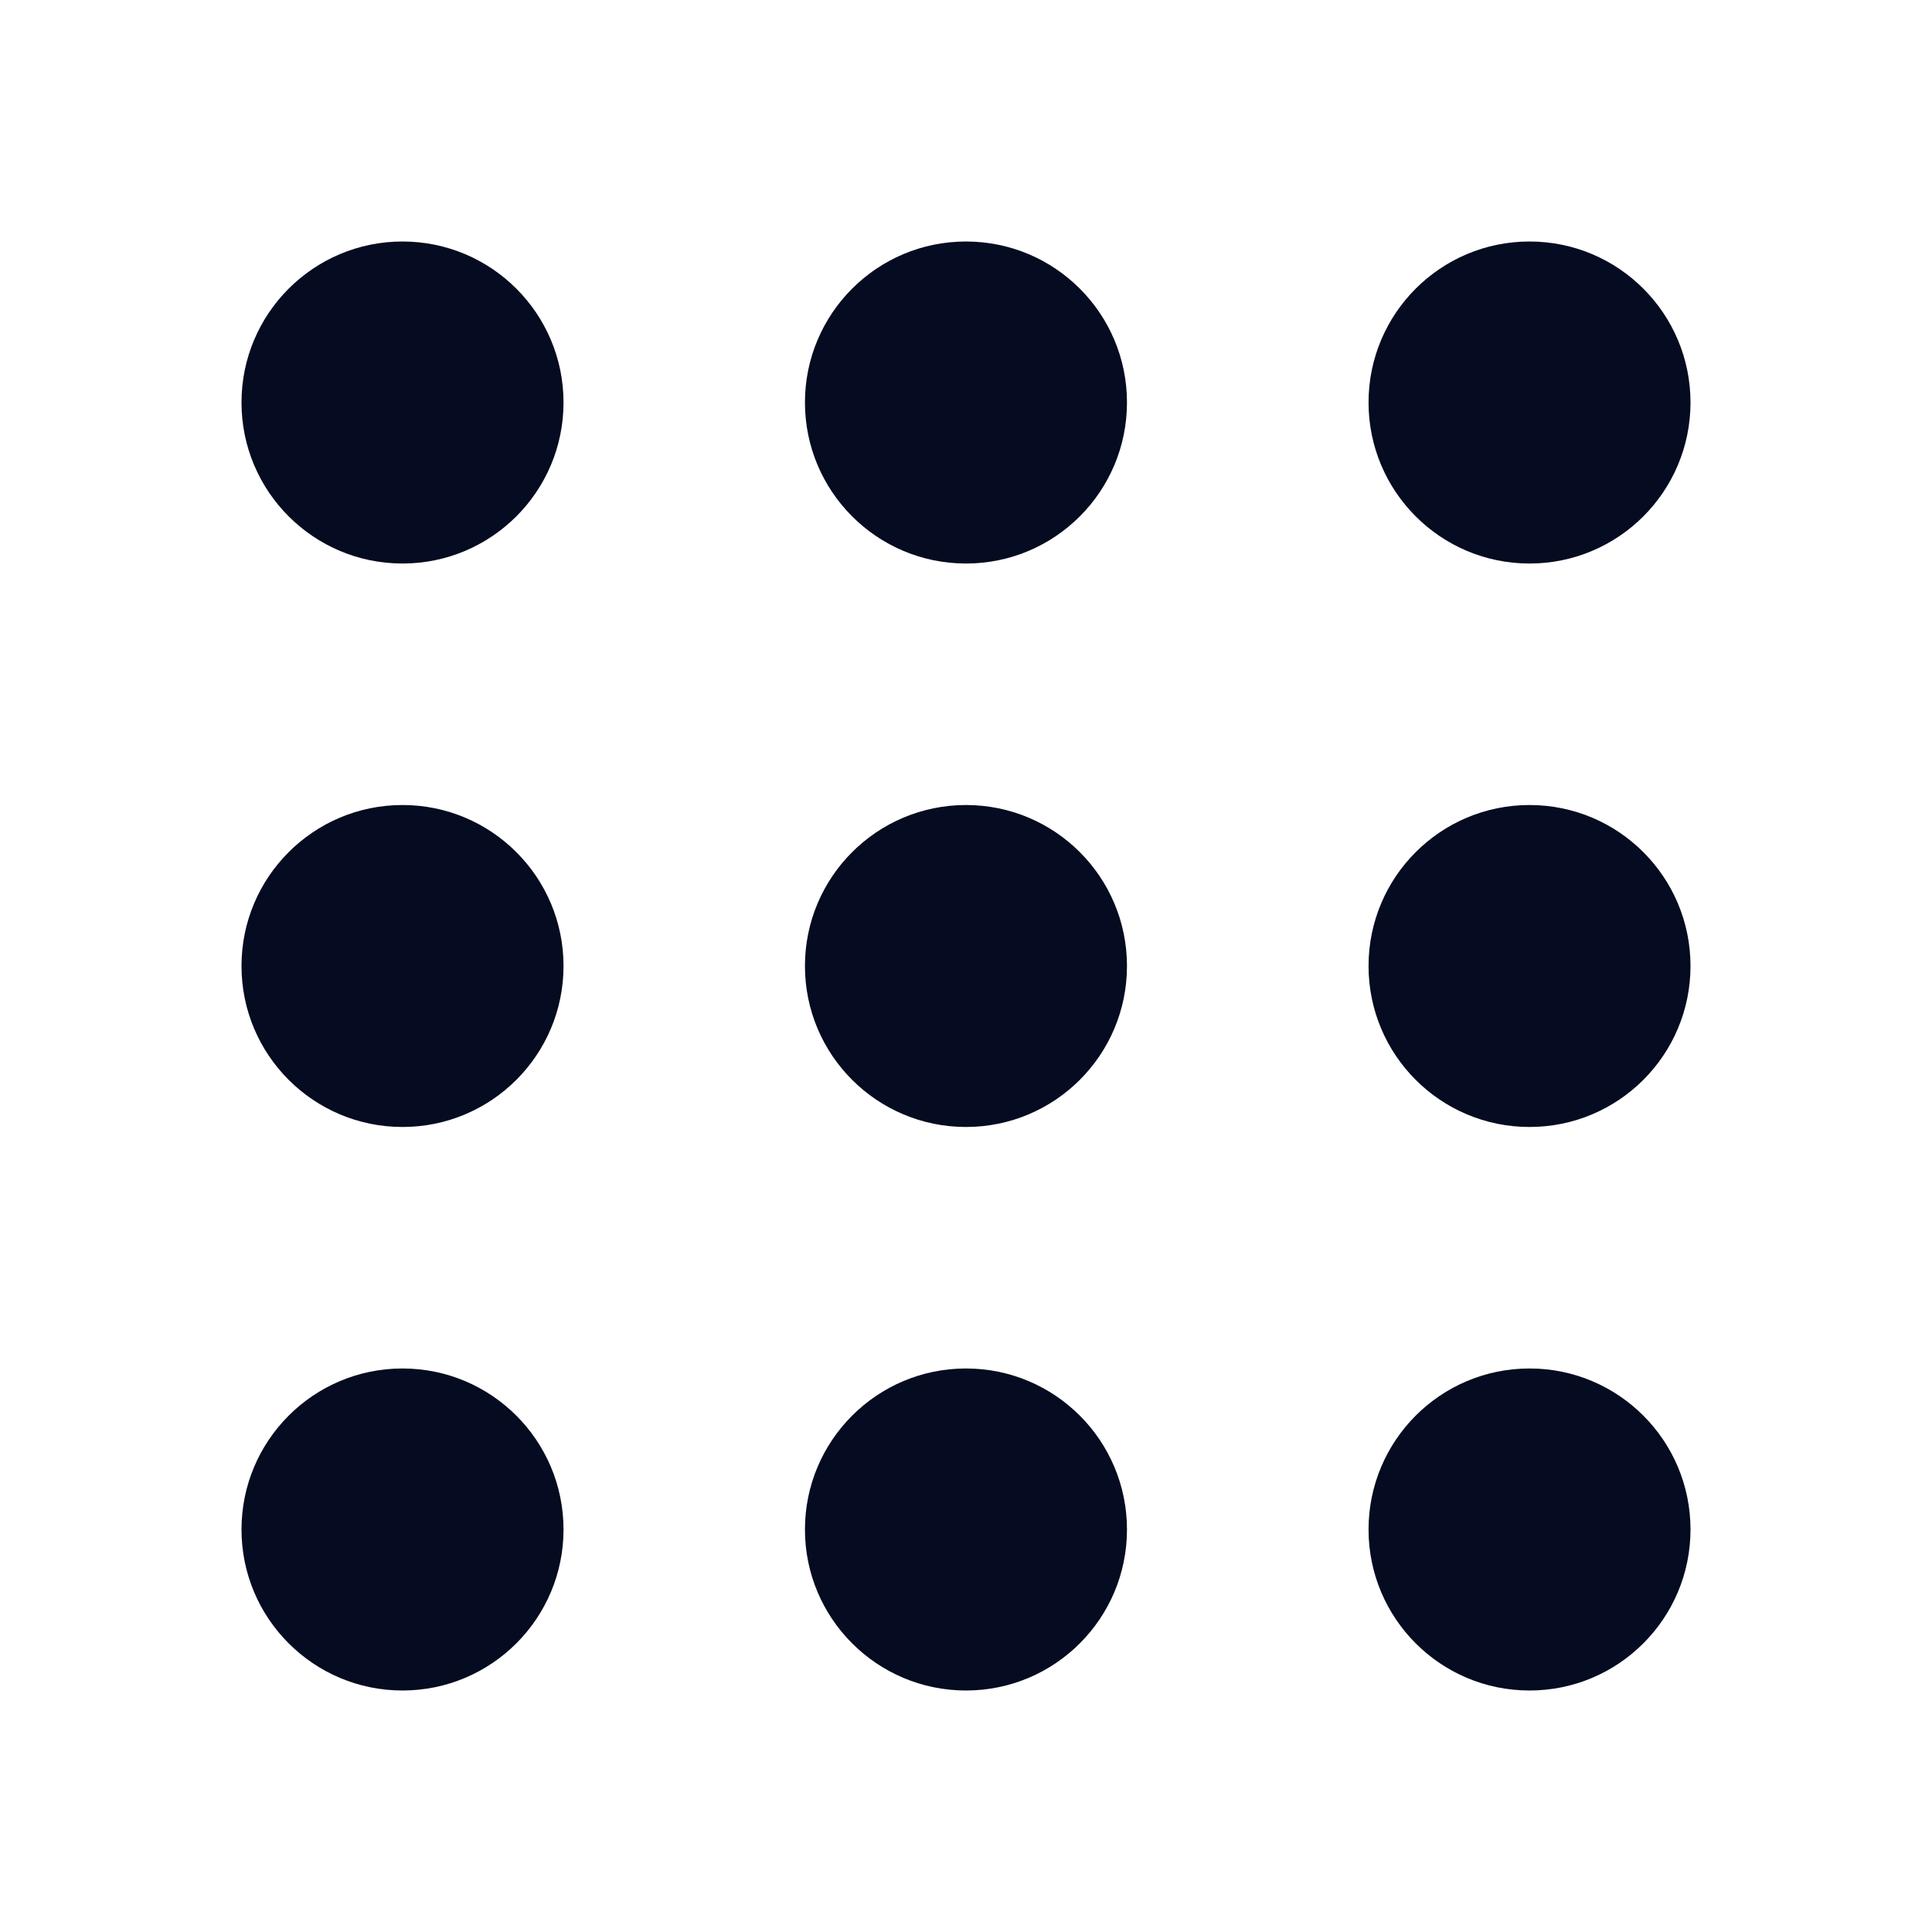 <svg width="28" height="28" viewBox="0 0 28 28" fill="none" xmlns="http://www.w3.org/2000/svg">
<path d="M5.833 8.167C7.122 8.167 8.167 7.122 8.167 5.833C8.167 4.545 7.122 3.5 5.833 3.5C4.545 3.5 3.5 4.545 3.5 5.833C3.5 7.122 4.545 8.167 5.833 8.167Z" fill="#050B20"/>
<path d="M14 8.167C15.289 8.167 16.333 7.122 16.333 5.833C16.333 4.545 15.289 3.5 14 3.5C12.711 3.5 11.666 4.545 11.666 5.833C11.666 7.122 12.711 8.167 14 8.167Z" fill="#050B20"/>
<path d="M22.167 8.167C23.456 8.167 24.5 7.122 24.5 5.833C24.5 4.545 23.456 3.5 22.167 3.5C20.878 3.5 19.834 4.545 19.834 5.833C19.834 7.122 20.878 8.167 22.167 8.167Z" fill="#050B20"/>
<path d="M5.833 16.333C7.122 16.333 8.167 15.289 8.167 14C8.167 12.711 7.122 11.667 5.833 11.667C4.545 11.667 3.5 12.711 3.5 14C3.5 15.289 4.545 16.333 5.833 16.333Z" fill="#050B20"/>
<path d="M14 16.333C15.289 16.333 16.333 15.289 16.333 14C16.333 12.711 15.289 11.667 14 11.667C12.711 11.667 11.666 12.711 11.666 14C11.666 15.289 12.711 16.333 14 16.333Z" fill="#050B20"/>
<path d="M22.167 16.333C23.456 16.333 24.5 15.289 24.5 14C24.5 12.711 23.456 11.667 22.167 11.667C20.878 11.667 19.834 12.711 19.834 14C19.834 15.289 20.878 16.333 22.167 16.333Z" fill="#050B20"/>
<path d="M5.833 24.5C7.122 24.5 8.167 23.455 8.167 22.167C8.167 20.878 7.122 19.833 5.833 19.833C4.545 19.833 3.5 20.878 3.5 22.167C3.5 23.455 4.545 24.5 5.833 24.5Z" fill="#050B20"/>
<path d="M14 24.5C15.289 24.5 16.333 23.455 16.333 22.167C16.333 20.878 15.289 19.833 14 19.833C12.711 19.833 11.666 20.878 11.666 22.167C11.666 23.455 12.711 24.5 14 24.5Z" fill="#050B20"/>
<path d="M22.167 24.5C23.456 24.5 24.5 23.455 24.5 22.167C24.5 20.878 23.456 19.833 22.167 19.833C20.878 19.833 19.834 20.878 19.834 22.167C19.834 23.455 20.878 24.5 22.167 24.5Z" fill="#050B20"/>
</svg>
